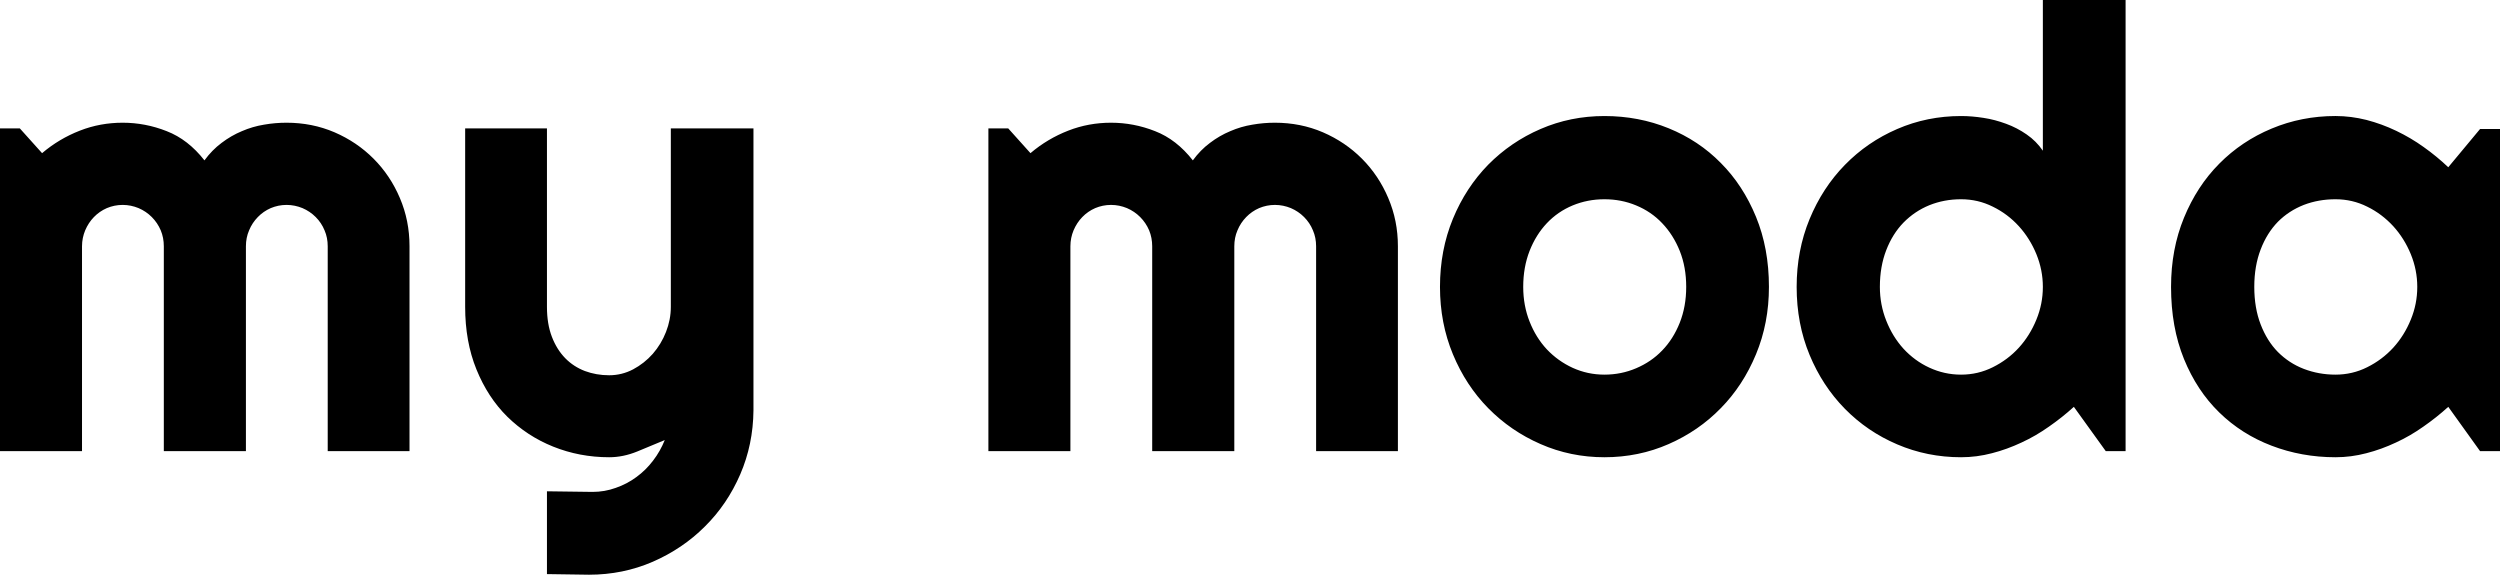 <svg width="174" height="40" viewBox="0 0 174 40" fill="none" xmlns="http://www.w3.org/2000/svg">
	<path
		d="M28.503 31.401H22.809V17.14C22.809 16.746 22.738 16.374 22.588 16.03C22.445 15.68 22.238 15.372 21.974 15.107C21.709 14.842 21.402 14.634 21.052 14.484C20.702 14.341 20.331 14.262 19.945 14.262C19.552 14.262 19.188 14.341 18.845 14.484C18.502 14.634 18.202 14.842 17.945 15.107C17.688 15.371 17.48 15.68 17.338 16.03C17.188 16.374 17.116 16.746 17.116 17.14V31.401H11.402V17.14C11.402 16.746 11.33 16.374 11.187 16.03C11.037 15.68 10.83 15.372 10.566 15.107C10.301 14.842 9.994 14.634 9.644 14.484C9.294 14.341 8.93 14.262 8.537 14.262C8.144 14.262 7.78 14.341 7.437 14.484C7.094 14.634 6.794 14.842 6.537 15.107C6.28 15.371 6.079 15.68 5.93 16.03C5.787 16.374 5.708 16.746 5.708 17.14V31.401H0V8.935H1.379L2.929 10.66C3.722 9.987 4.601 9.465 5.558 9.093C6.508 8.72 7.508 8.541 8.537 8.541C9.587 8.541 10.608 8.735 11.601 9.128C12.601 9.515 13.473 10.195 14.23 11.162C14.58 10.682 14.973 10.281 15.423 9.945C15.866 9.608 16.337 9.336 16.837 9.128C17.33 8.914 17.845 8.763 18.373 8.677C18.902 8.584 19.423 8.541 19.945 8.541C21.131 8.541 22.245 8.763 23.281 9.207C24.324 9.658 25.224 10.267 26.002 11.047C26.774 11.82 27.388 12.737 27.831 13.782C28.281 14.835 28.502 15.951 28.502 17.14V31.401H28.503ZM38.068 39.957V34.194L41.246 34.236C41.804 34.236 42.339 34.143 42.854 33.957C43.375 33.778 43.854 33.528 44.29 33.205C44.733 32.883 45.118 32.504 45.454 32.06C45.79 31.623 46.061 31.143 46.268 30.628C45.64 30.893 45.004 31.158 44.354 31.423C43.704 31.688 43.054 31.824 42.397 31.824C41.018 31.824 39.718 31.573 38.504 31.086C37.289 30.599 36.225 29.898 35.31 29.003C34.396 28.101 33.682 26.998 33.16 25.71C32.632 24.414 32.375 22.96 32.375 21.357V8.935H38.068V21.357C38.068 22.152 38.182 22.846 38.411 23.44C38.639 24.035 38.954 24.535 39.339 24.929C39.732 25.33 40.189 25.624 40.711 25.824C41.232 26.018 41.797 26.118 42.397 26.118C42.982 26.118 43.54 25.982 44.061 25.709C44.583 25.43 45.04 25.072 45.433 24.628C45.826 24.177 46.133 23.669 46.354 23.103C46.575 22.538 46.69 21.958 46.69 21.357V8.935H52.441V28.566C52.426 30.148 52.119 31.63 51.519 33.019C50.919 34.401 50.105 35.611 49.062 36.642C48.026 37.68 46.811 38.496 45.433 39.098C44.047 39.699 42.568 40 40.996 40L38.068 39.957V39.957ZM97.294 31.401H91.601V17.14C91.601 16.746 91.529 16.374 91.379 16.03C91.237 15.68 91.029 15.372 90.765 15.107C90.501 14.842 90.193 14.634 89.844 14.484C89.494 14.341 89.122 14.262 88.736 14.262C88.343 14.262 87.979 14.341 87.636 14.484C87.293 14.634 86.993 14.842 86.736 15.107C86.479 15.371 86.272 15.68 86.129 16.03C85.979 16.374 85.908 16.746 85.908 17.14V31.401H80.193V17.14C80.193 16.746 80.121 16.374 79.979 16.03C79.829 15.68 79.621 15.372 79.357 15.107C79.093 14.842 78.786 14.634 78.436 14.484C78.085 14.341 77.721 14.262 77.328 14.262C76.935 14.262 76.571 14.341 76.228 14.484C75.885 14.634 75.585 14.842 75.328 15.107C75.071 15.371 74.871 15.68 74.721 16.03C74.578 16.374 74.5 16.746 74.5 17.14V31.401H68.792V8.935H70.171L71.721 10.66C72.513 9.987 73.392 9.465 74.349 9.093C75.3 8.72 76.3 8.541 77.328 8.541C78.378 8.541 79.4 8.735 80.393 9.128C81.393 9.515 82.264 10.195 83.022 11.162C83.371 10.682 83.764 10.281 84.215 9.945C84.657 9.608 85.129 9.336 85.629 9.128C86.122 8.914 86.636 8.763 87.165 8.677C87.693 8.584 88.215 8.541 88.736 8.541C89.922 8.541 91.037 8.763 92.072 9.207C93.115 9.658 94.015 10.267 94.794 11.047C95.565 11.82 96.18 12.737 96.622 13.782C97.072 14.835 97.294 15.951 97.294 17.14V31.401H97.294ZM123.118 19.968C123.118 21.65 122.818 23.211 122.218 24.657C121.618 26.104 120.803 27.356 119.767 28.409C118.739 29.468 117.524 30.299 116.139 30.907C114.753 31.516 113.26 31.824 111.667 31.824C110.095 31.824 108.609 31.516 107.223 30.907C105.83 30.299 104.623 29.468 103.58 28.409C102.544 27.356 101.723 26.104 101.123 24.657C100.523 23.211 100.223 21.65 100.223 19.968C100.223 18.264 100.523 16.682 101.123 15.228C101.723 13.775 102.545 12.522 103.58 11.462C104.623 10.41 105.83 9.579 107.223 8.978C108.609 8.377 110.095 8.076 111.667 8.076C113.26 8.076 114.753 8.362 116.139 8.928C117.525 9.494 118.739 10.295 119.767 11.341C120.803 12.379 121.617 13.632 122.218 15.092C122.818 16.553 123.118 18.178 123.118 19.968ZM117.36 19.968C117.36 19.044 117.21 18.214 116.91 17.462C116.61 16.718 116.203 16.073 115.688 15.536C115.174 14.992 114.567 14.584 113.874 14.297C113.188 14.011 112.452 13.868 111.666 13.868C110.888 13.868 110.152 14.011 109.459 14.297C108.773 14.584 108.173 14.992 107.659 15.536C107.152 16.073 106.752 16.717 106.459 17.462C106.166 18.214 106.016 19.044 106.016 19.968C106.016 20.834 106.166 21.643 106.459 22.381C106.752 23.125 107.152 23.77 107.659 24.313C108.174 24.857 108.774 25.287 109.459 25.602C110.152 25.917 110.888 26.075 111.666 26.075C112.452 26.075 113.188 25.924 113.874 25.631C114.567 25.337 115.174 24.929 115.688 24.392C116.202 23.863 116.61 23.218 116.91 22.466C117.21 21.707 117.36 20.877 117.36 19.968ZM147.941 31.401H146.563L144.341 28.316C143.798 28.809 143.219 29.268 142.612 29.69C142.005 30.12 141.369 30.492 140.698 30.8C140.026 31.115 139.34 31.365 138.64 31.544C137.933 31.73 137.219 31.824 136.49 31.824C134.918 31.824 133.433 31.523 132.047 30.929C130.654 30.335 129.446 29.511 128.404 28.452C127.368 27.399 126.546 26.146 125.946 24.7C125.346 23.254 125.047 21.679 125.047 19.968C125.047 18.278 125.347 16.703 125.946 15.25C126.546 13.796 127.368 12.536 128.404 11.477C129.447 10.41 130.654 9.58 132.047 8.978C133.433 8.377 134.918 8.076 136.49 8.076C136.997 8.076 137.512 8.119 138.055 8.205C138.59 8.284 139.112 8.427 139.619 8.613C140.133 8.799 140.612 9.05 141.055 9.358C141.505 9.666 141.876 10.045 142.183 10.489V0H147.941V31.402V31.401ZM142.183 19.968C142.183 19.187 142.033 18.428 141.733 17.691C141.433 16.961 141.026 16.309 140.512 15.744C139.997 15.178 139.39 14.72 138.697 14.383C138.011 14.04 137.276 13.868 136.49 13.868C135.711 13.868 134.975 14.004 134.282 14.283C133.597 14.562 132.997 14.97 132.482 15.493C131.975 16.016 131.575 16.653 131.282 17.412C130.99 18.164 130.839 19.023 130.839 19.968C130.839 20.798 130.989 21.579 131.282 22.316C131.575 23.061 131.975 23.712 132.482 24.271C132.997 24.829 133.597 25.273 134.282 25.588C134.976 25.91 135.711 26.075 136.49 26.075C137.276 26.075 138.011 25.903 138.697 25.56C139.39 25.216 139.997 24.765 140.512 24.2C141.026 23.634 141.433 22.982 141.733 22.245C142.033 21.514 142.183 20.756 142.183 19.968V19.968ZM174 31.401H172.614L170.4 28.316C169.857 28.809 169.278 29.268 168.671 29.69C168.064 30.12 167.428 30.492 166.756 30.8C166.085 31.115 165.399 31.365 164.699 31.544C163.992 31.73 163.278 31.824 162.549 31.824C160.977 31.824 159.491 31.552 158.106 31.022C156.713 30.492 155.498 29.719 154.463 28.709C153.419 27.692 152.605 26.454 152.005 24.986C151.405 23.511 151.105 21.843 151.105 19.967C151.105 18.22 151.405 16.616 152.005 15.156C152.605 13.695 153.419 12.442 154.463 11.39C155.498 10.345 156.713 9.528 158.106 8.949C159.491 8.369 160.977 8.075 162.549 8.075C163.277 8.075 163.992 8.168 164.706 8.347C165.42 8.533 166.106 8.784 166.778 9.106C167.449 9.428 168.085 9.8 168.692 10.237C169.299 10.667 169.871 11.139 170.399 11.64L172.614 8.977H174V31.401L174 31.401ZM168.242 19.968C168.242 19.187 168.093 18.428 167.792 17.691C167.492 16.961 167.085 16.309 166.571 15.744C166.049 15.178 165.449 14.72 164.756 14.383C164.071 14.04 163.335 13.868 162.549 13.868C161.77 13.868 161.035 13.997 160.342 14.262C159.656 14.534 159.056 14.92 158.542 15.436C158.034 15.959 157.634 16.596 157.342 17.362C157.049 18.121 156.898 18.994 156.898 19.968C156.898 20.949 157.048 21.822 157.342 22.581C157.634 23.34 158.034 23.984 158.542 24.5C159.056 25.015 159.656 25.409 160.342 25.674C161.035 25.939 161.77 26.075 162.549 26.075C163.335 26.075 164.071 25.903 164.756 25.559C165.449 25.216 166.049 24.765 166.571 24.199C167.085 23.634 167.492 22.982 167.792 22.245C168.093 21.514 168.242 20.756 168.242 19.968Z"
		fill="black" />
</svg>